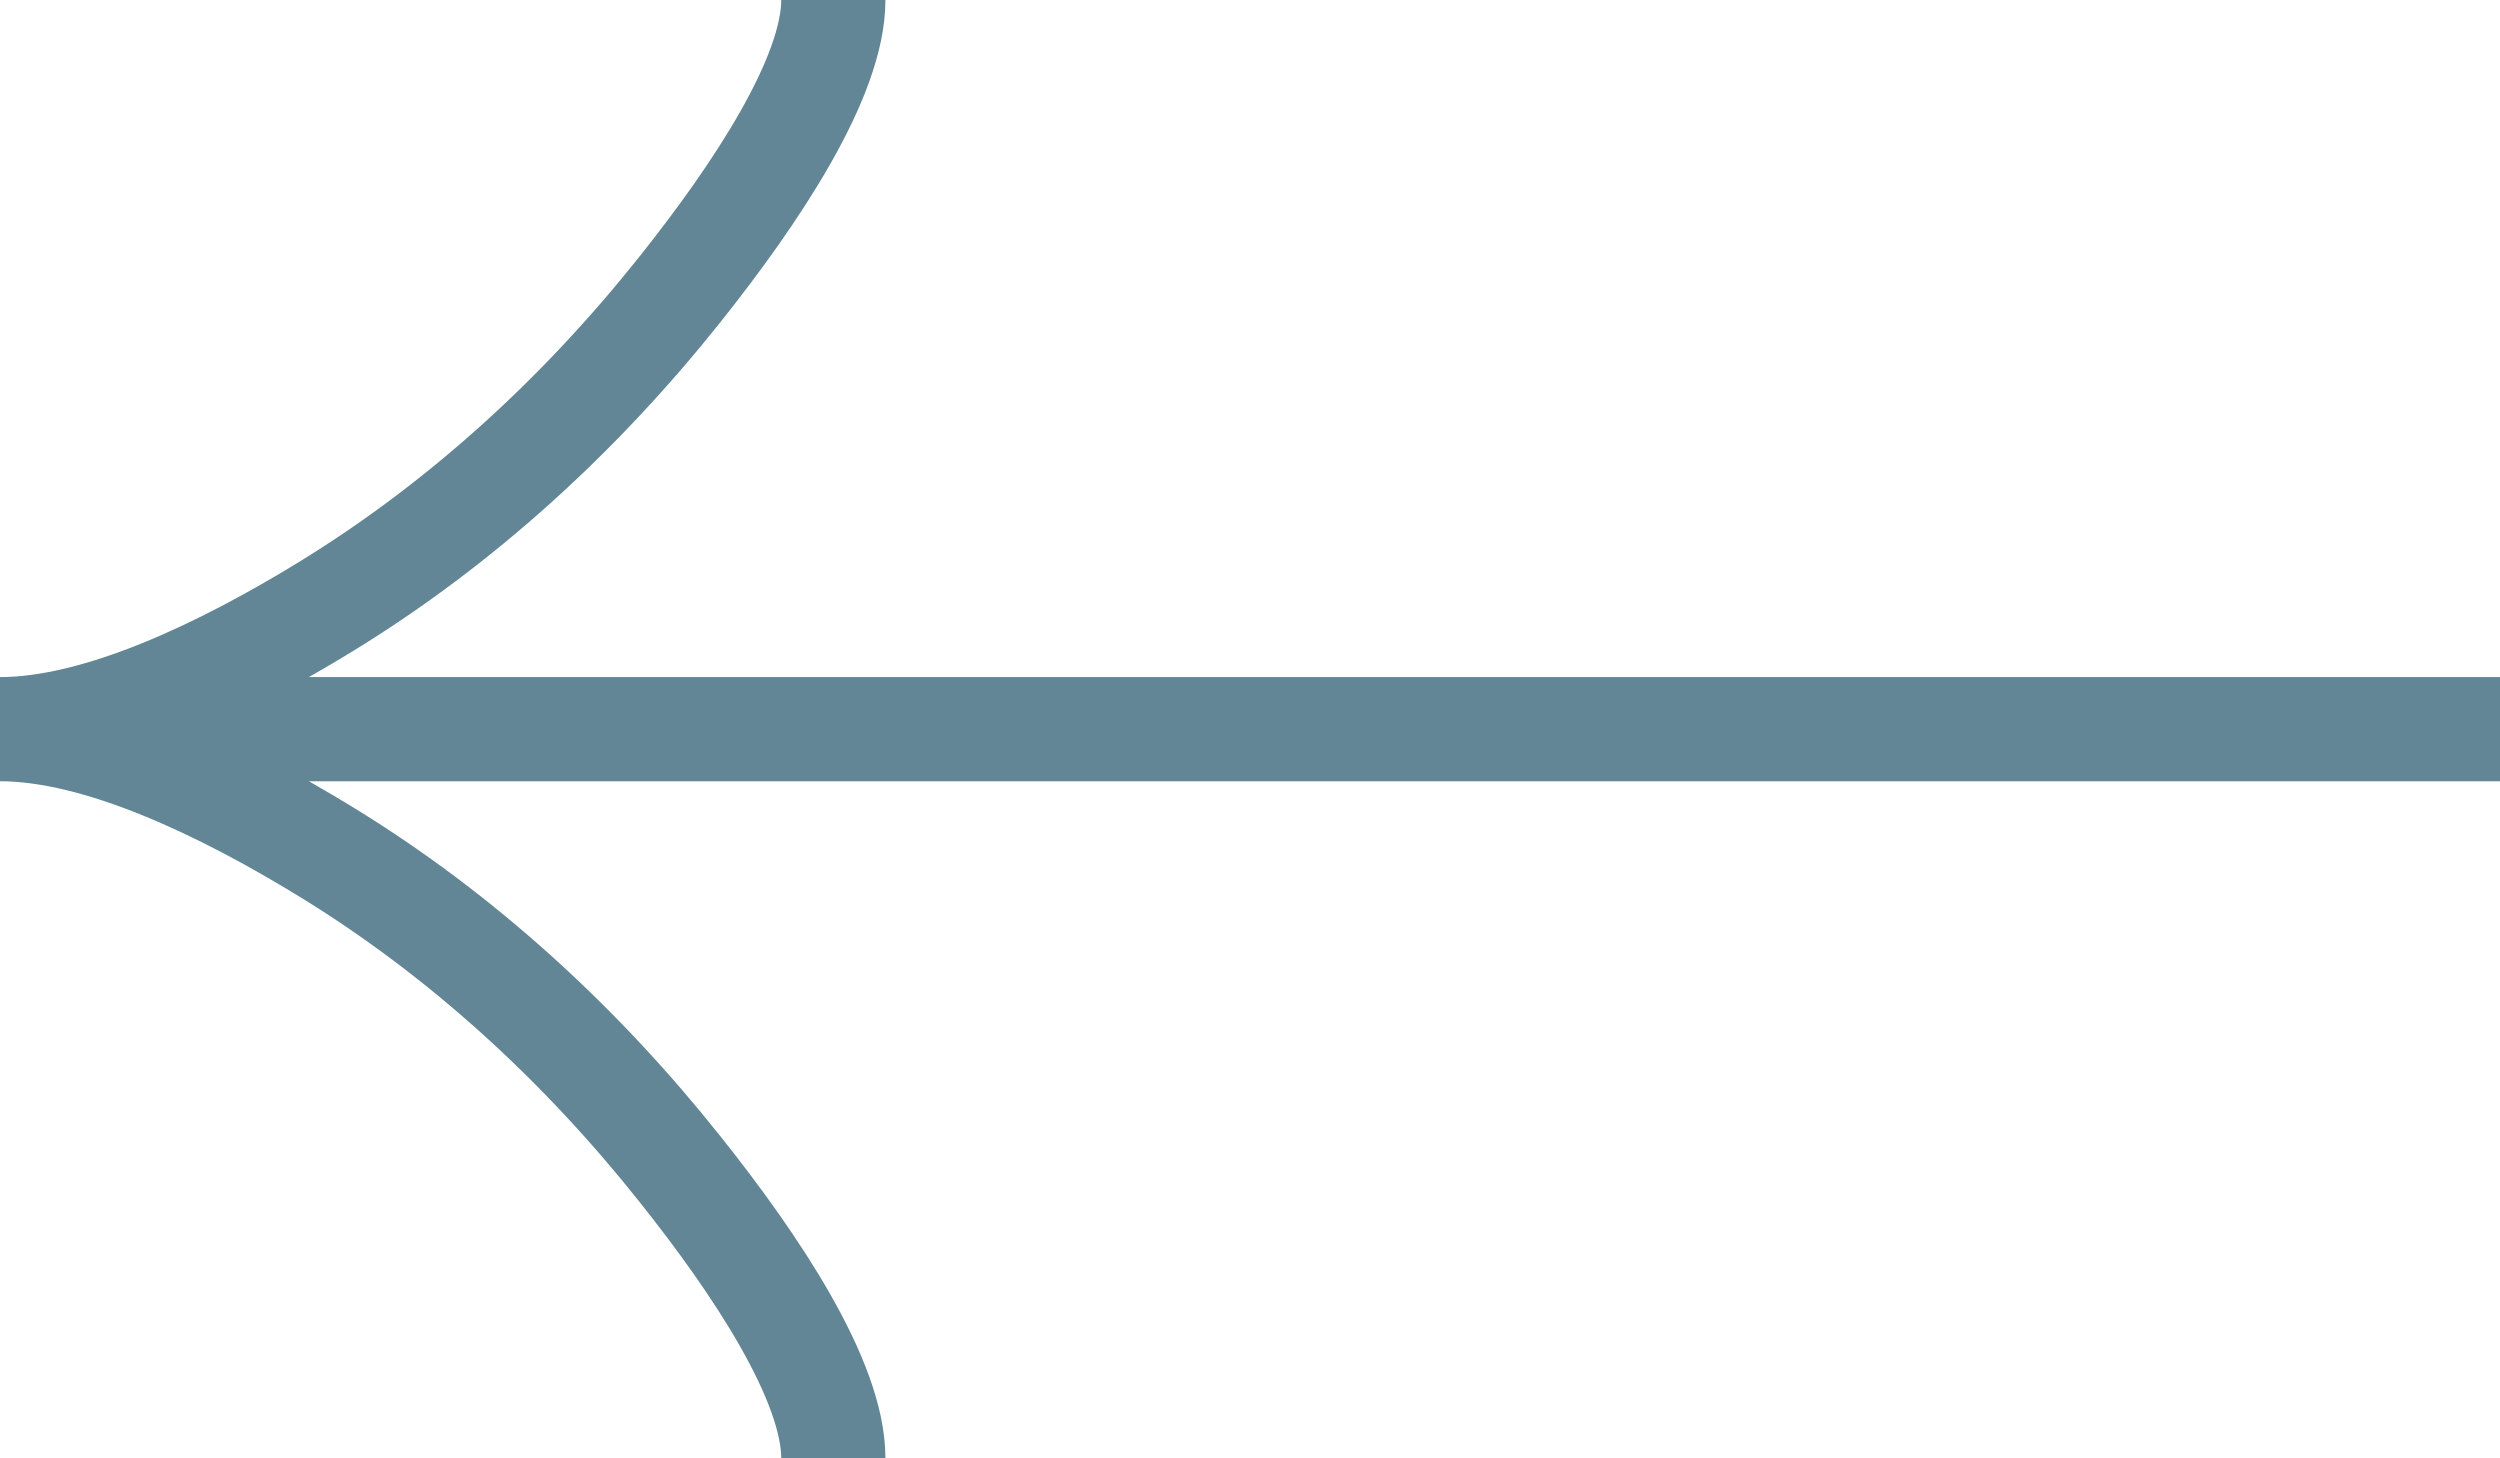 <svg width="24" height="14" viewBox="0 0 24 14" fill="none" xmlns="http://www.w3.org/2000/svg">
<path d="M8 14C8 13.258 7.267 12.15 6.525 11.22C5.571 10.02 4.431 8.973 3.124 8.174C2.144 7.575 0.956 7 6.11959e-07 7M6.11959e-07 7C0.956 7 2.145 6.425 3.124 5.826C4.431 5.026 5.571 3.979 6.525 2.781C7.267 1.85 8 0.74 8 -1.39876e-06M6.11959e-07 7L24 7" stroke="#628695"/>
</svg>
